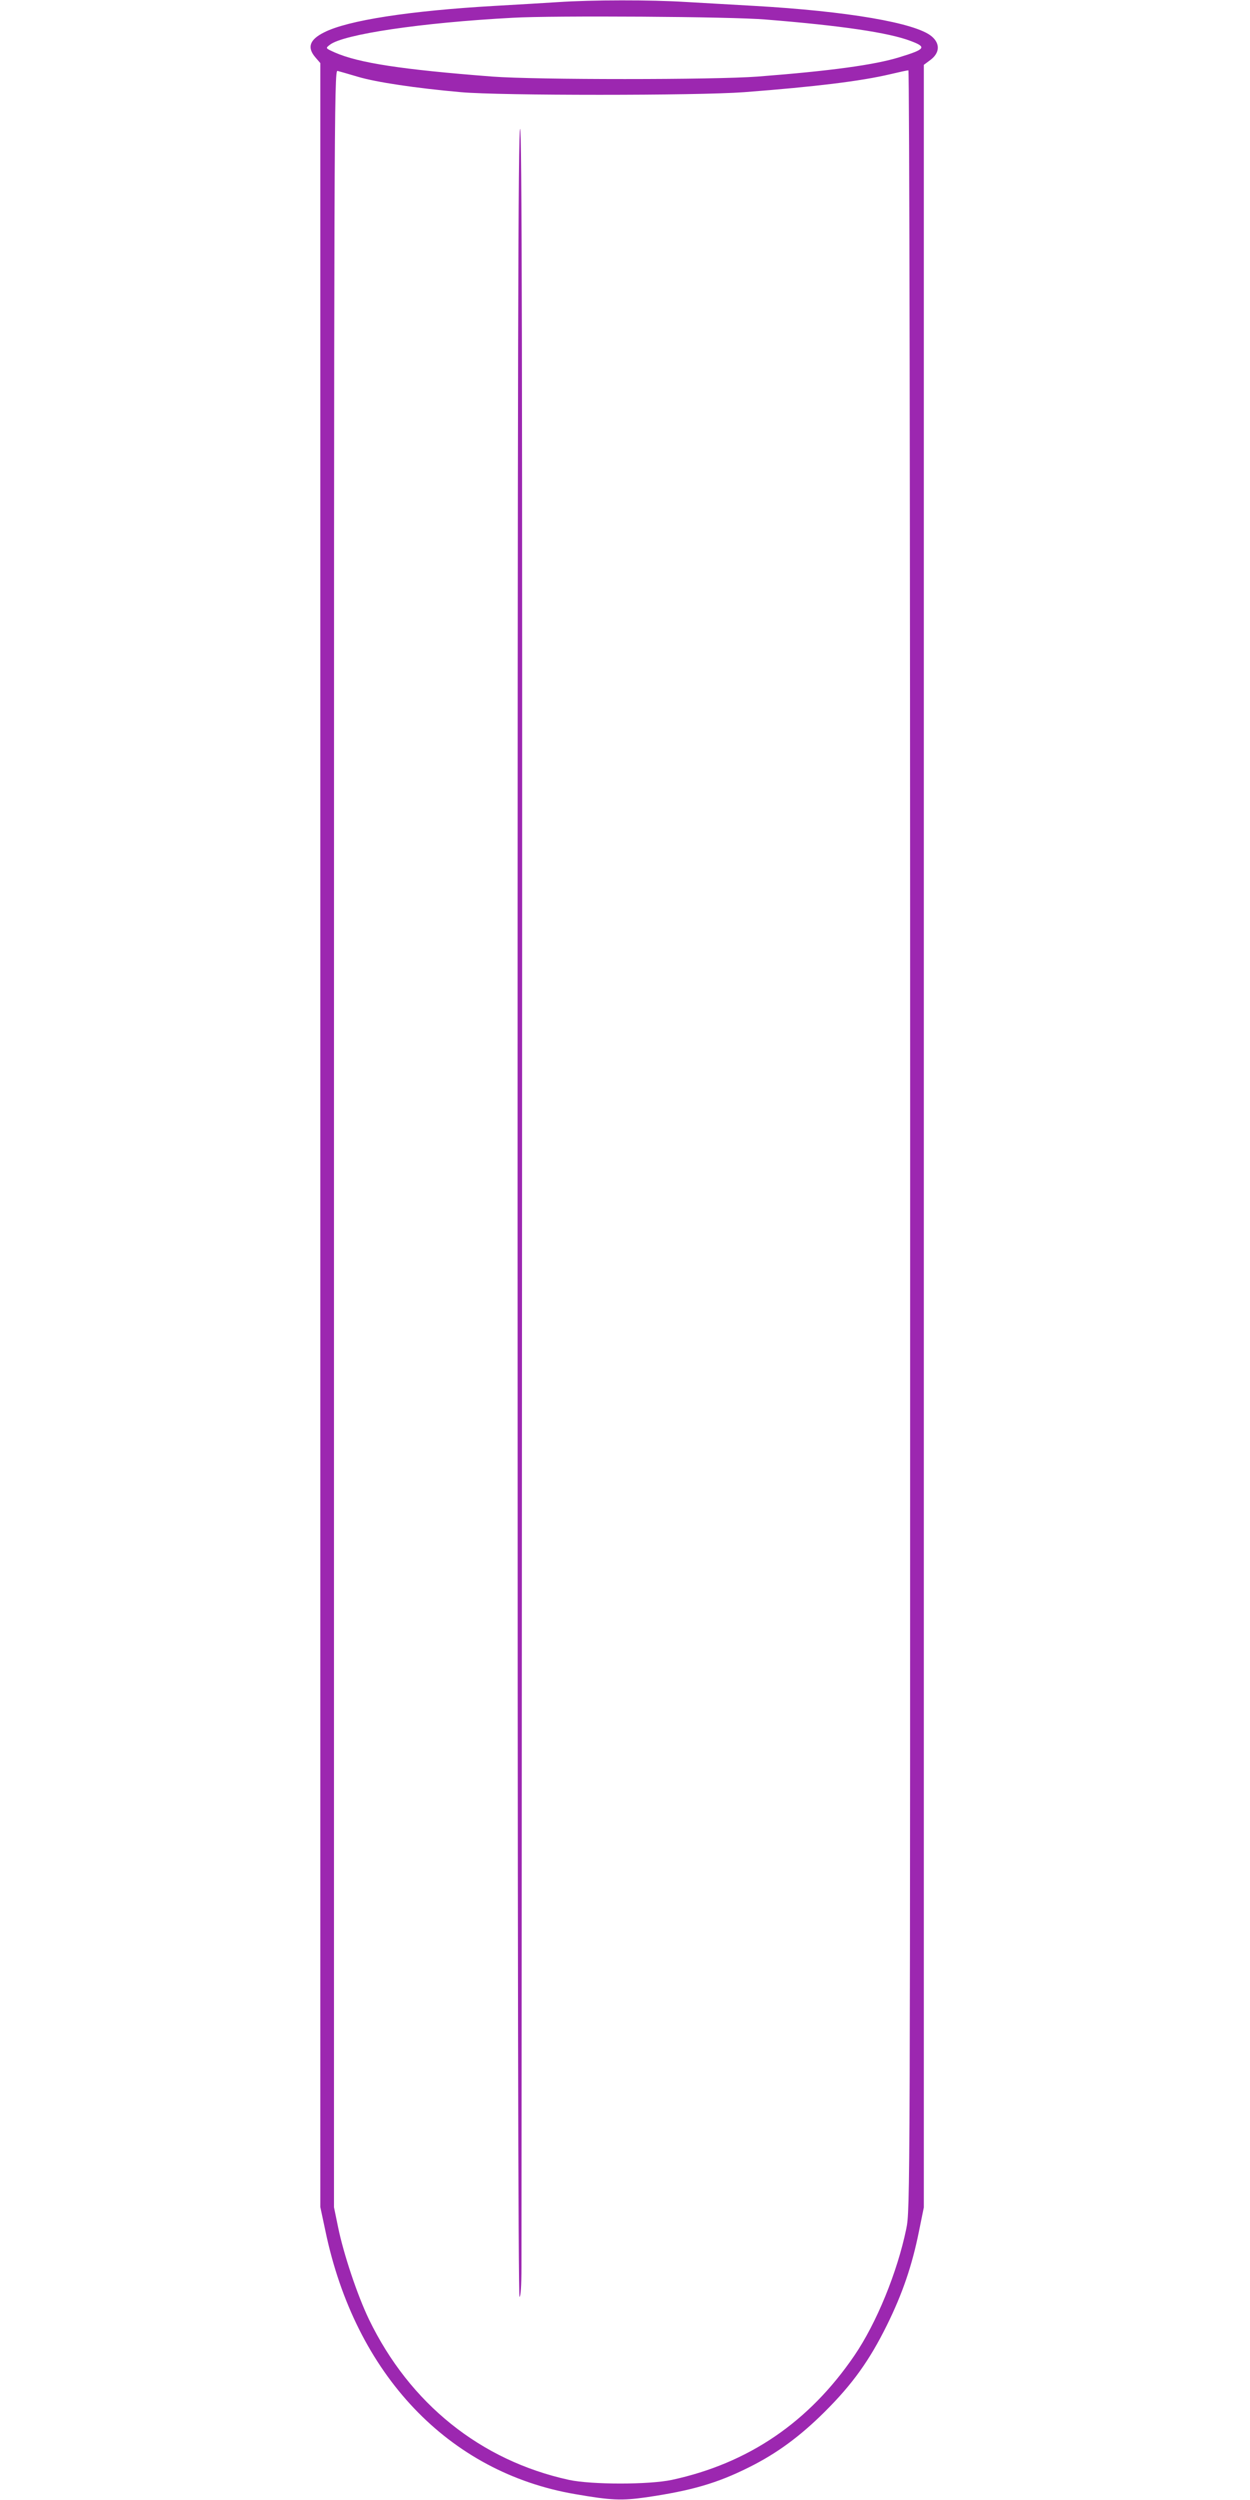 <?xml version="1.0" standalone="no"?>
<!DOCTYPE svg PUBLIC "-//W3C//DTD SVG 20010904//EN"
 "http://www.w3.org/TR/2001/REC-SVG-20010904/DTD/svg10.dtd">
<svg version="1.0" xmlns="http://www.w3.org/2000/svg"
 width="640pt" height="1280pt" viewBox="0 0 640 1280"
 preserveAspectRatio="xMidYMid meet">
<g transform="translate(0,1280) scale(0.1,-0.1)"
fill="#9c27b0" stroke="none">
<path d="M2855 12789 c-66 -4 -210 -13 -320 -19 -437 -25 -755 -74 -876 -136
-74 -37 -88 -77 -44 -128 l25 -29 0 -5488 0 -5489 26 -122 c153 -735 630
-1237 1279 -1348 184 -32 238 -34 365 -16 231 34 362 72 524 153 143 71 261
158 387 283 144 143 231 265 320 445 80 162 129 306 164 480 l25 123 0 5485 0
5485 35 26 c47 36 49 83 5 120 -82 69 -433 129 -910 156 -107 6 -265 15 -350
20 -177 11 -479 11 -655 -1z m1065 -89 c386 -31 631 -67 743 -110 83 -31 76
-42 -58 -83 -126 -39 -350 -70 -725 -99 -223 -17 -1139 -17 -1360 0 -466 36
-684 70 -805 123 -49 22 -49 22 -27 39 66 54 468 114 937 139 208 12 1121 6
1295 -9z m-2088 -293 c94 -28 293 -58 528 -79 199 -18 1210 -18 1450 0 364 28
595 56 748 92 46 11 88 20 93 20 5 0 9 -2145 9 -5476 0 -5467 0 -5476 -20
-5576 -46 -222 -152 -482 -266 -649 -232 -340 -541 -551 -934 -636 -118 -25
-410 -25 -527 0 -452 99 -815 390 -1024 822 -60 125 -130 335 -158 472 l-21
102 0 5472 c0 5206 1 5471 18 5466 9 -2 56 -16 104 -30z"/>
<path d="M2650 6590 c0 -3693 3 -5550 10 -5550 6 0 10 58 10 153 0 83 2 2581
3 5549 2 4313 -1 5398 -10 5398 -10 0 -13 -1117 -13 -5550z"/>
</g>
</svg>

